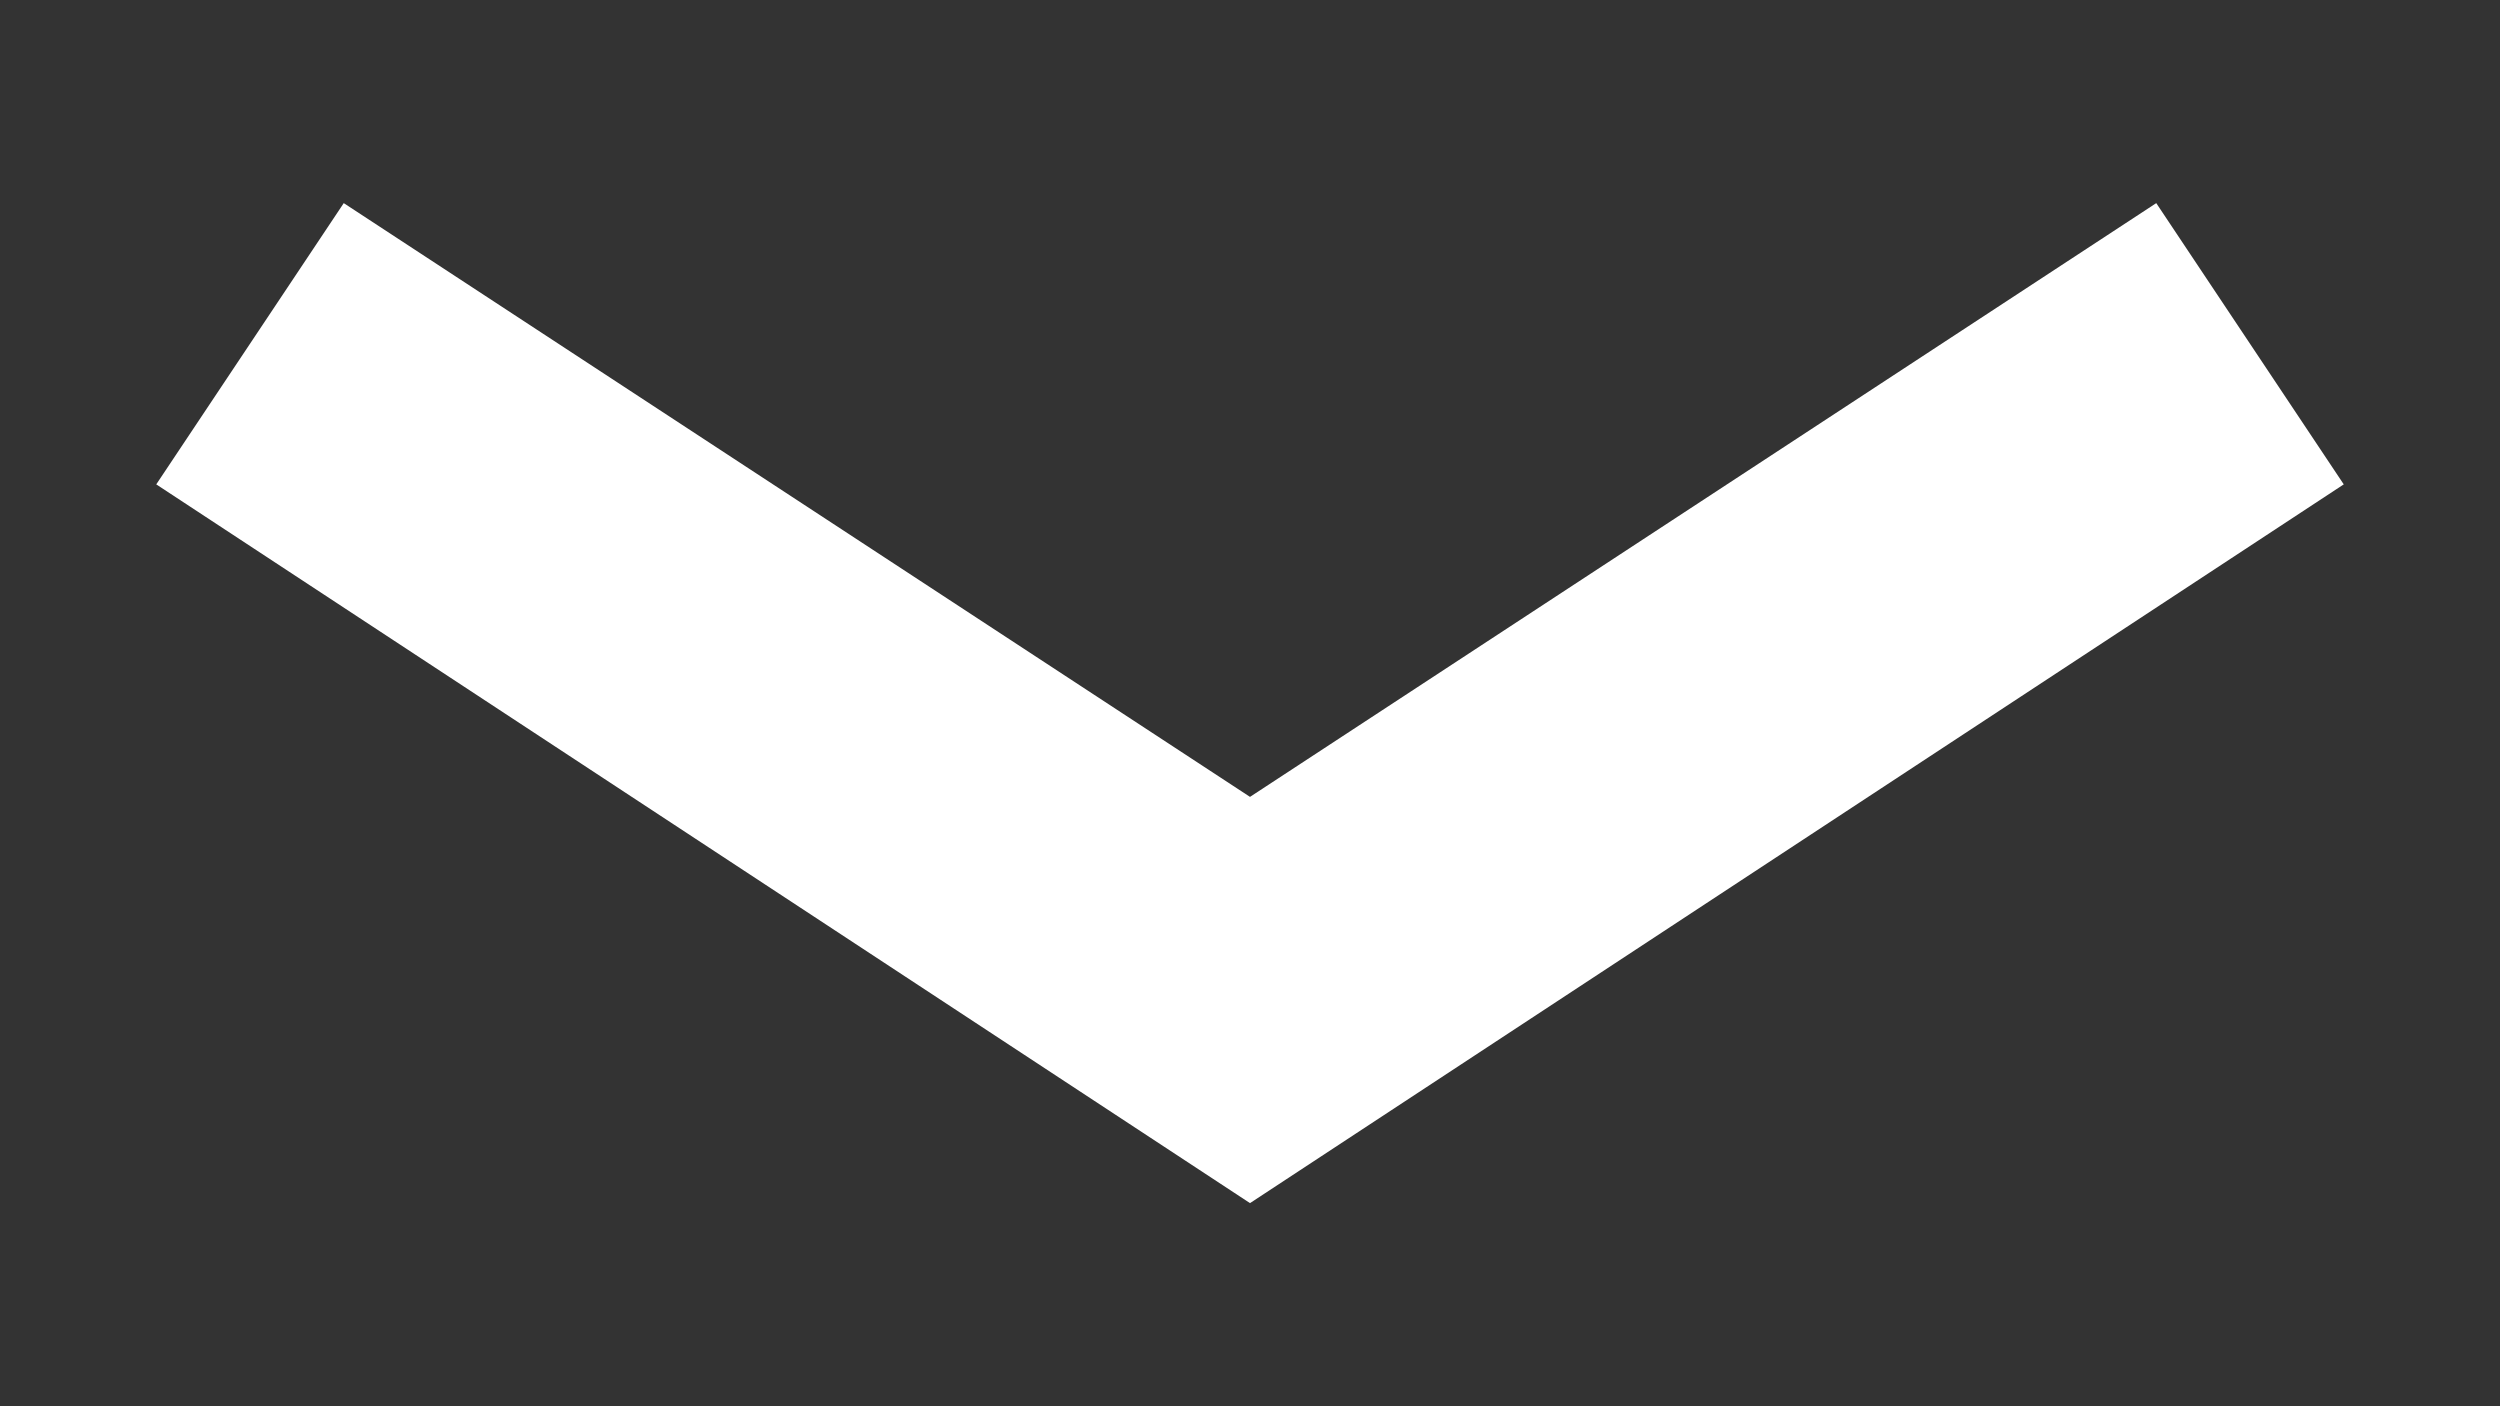 <?xml version="1.0" encoding="utf-8"?>
<!DOCTYPE svg PUBLIC "-//W3C//DTD SVG 1.1//EN" "http://www.w3.org/Graphics/SVG/1.1/DTD/svg11.dtd">
<svg verion="1.1" xmlns="http://www.w3.org/2000/svg" xmlns:xlink="http://www.w3.org/1999/xlink" viewBox="0 0 16 9" width="16px" height="9px">
<rect x="0" y="0" width="16" height="9" fill="#333333" stroke="none"/>
<path fill="#ffffff" d="M8,5.1l5.8-3.8L15,3.1L8,7.7L1,3.1l1.2-1.8L8,5.1z"/>
</svg>